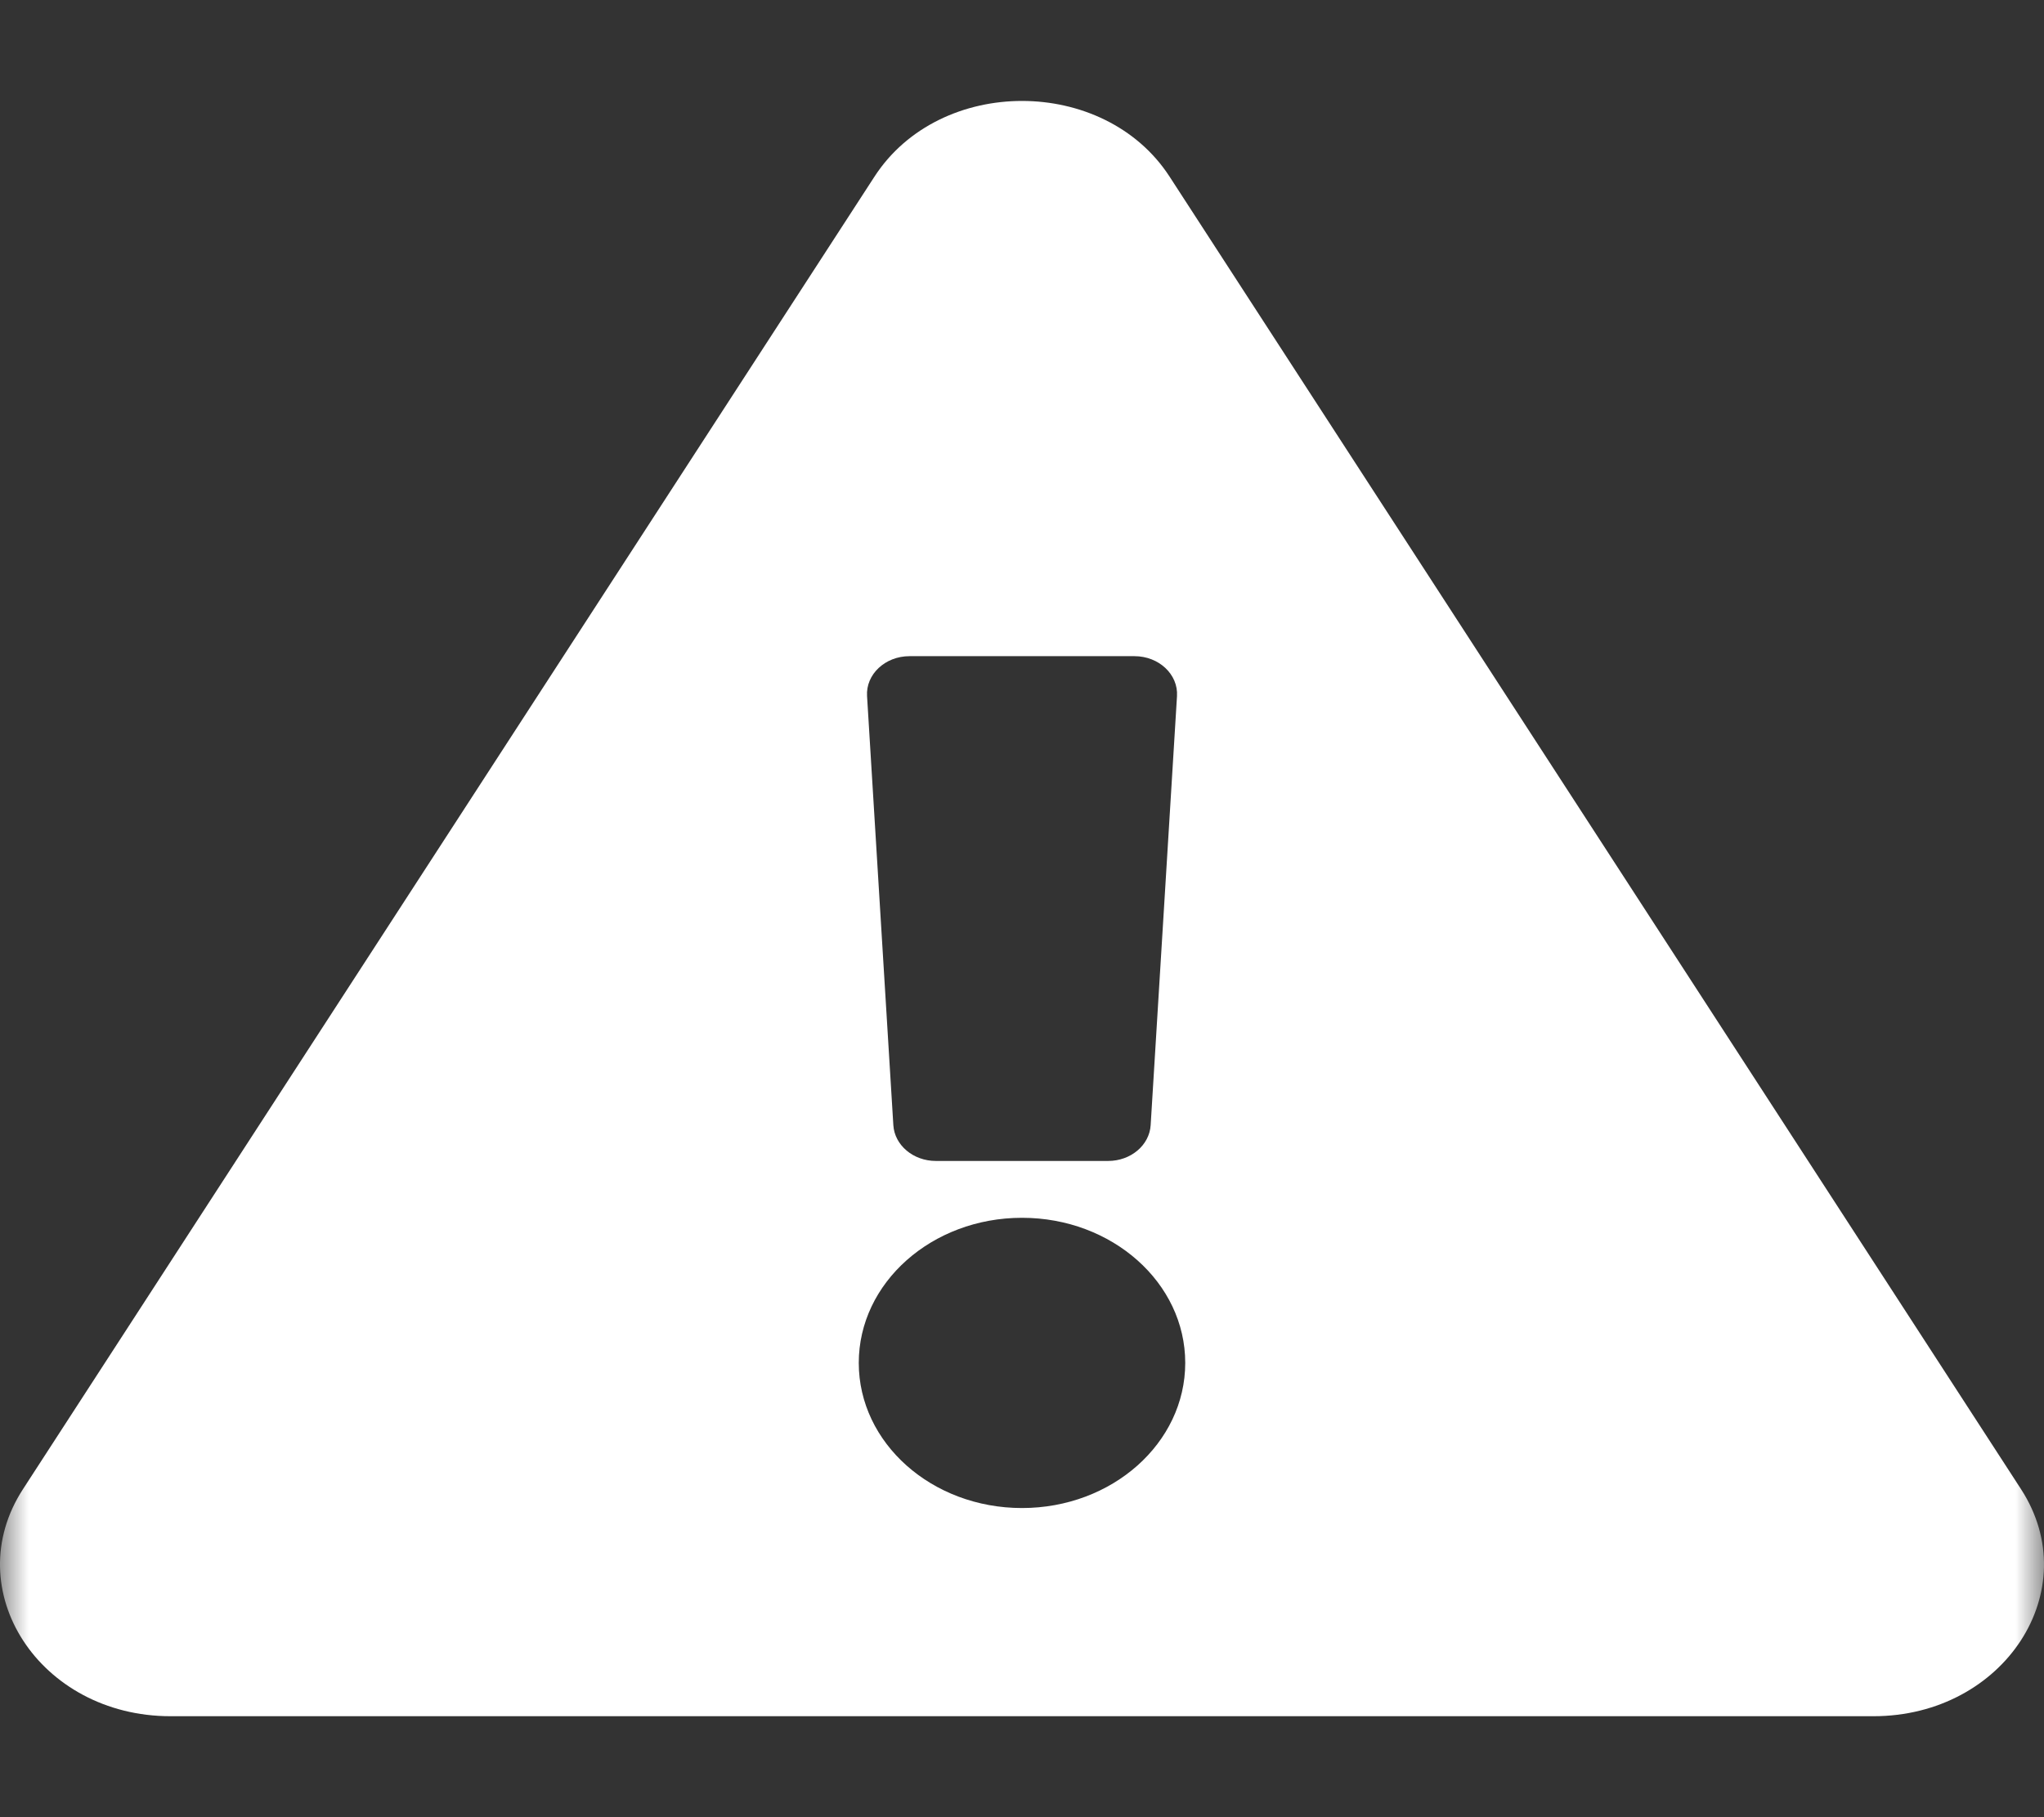 <svg width="36" height="32" viewBox="0 0 36 32" fill="none" xmlns="http://www.w3.org/2000/svg">
<rect x="0" y="0" width="36" height="32" fill="#333333" stroke="none"/>
<g clip-path="url(#clip0_714_23766)">
<mask id="mask0_714_23766" style="mask-type:luminance" maskUnits="userSpaceOnUse" x="0" y="0" width="36" height="32">
<rect width="36" height="32" fill="white"/>
</mask>
<g mask="url(#mask0_714_23766)">
<path fill-rule="evenodd" clip-rule="evenodd" d="M35.595 26.223C36.748 28 35.3 30.222 32.996 30.222H3.003C0.695 30.222 -0.747 27.997 0.405 26.223L15.402 3.11C16.556 1.332 19.447 1.335 20.599 3.11L35.595 26.223ZM18 21.445C16.412 21.445 15.125 22.589 15.125 24C15.125 25.412 16.412 26.556 18 26.556C19.588 26.556 20.875 25.412 20.875 24C20.875 22.589 19.588 21.445 18 21.445ZM15.271 12.258L15.734 19.814C15.756 20.167 16.085 20.444 16.483 20.444H19.517C19.916 20.444 20.244 20.167 20.266 19.814L20.73 12.258C20.753 11.876 20.411 11.555 19.981 11.555H16.019C15.589 11.555 15.247 11.876 15.271 12.258Z" fill="white"/>
</g>
</g>
<defs>
<clipPath id="clip0_714_23766">
<rect width="36" height="32" fill="white"/>
</clipPath>
</defs>
</svg>
